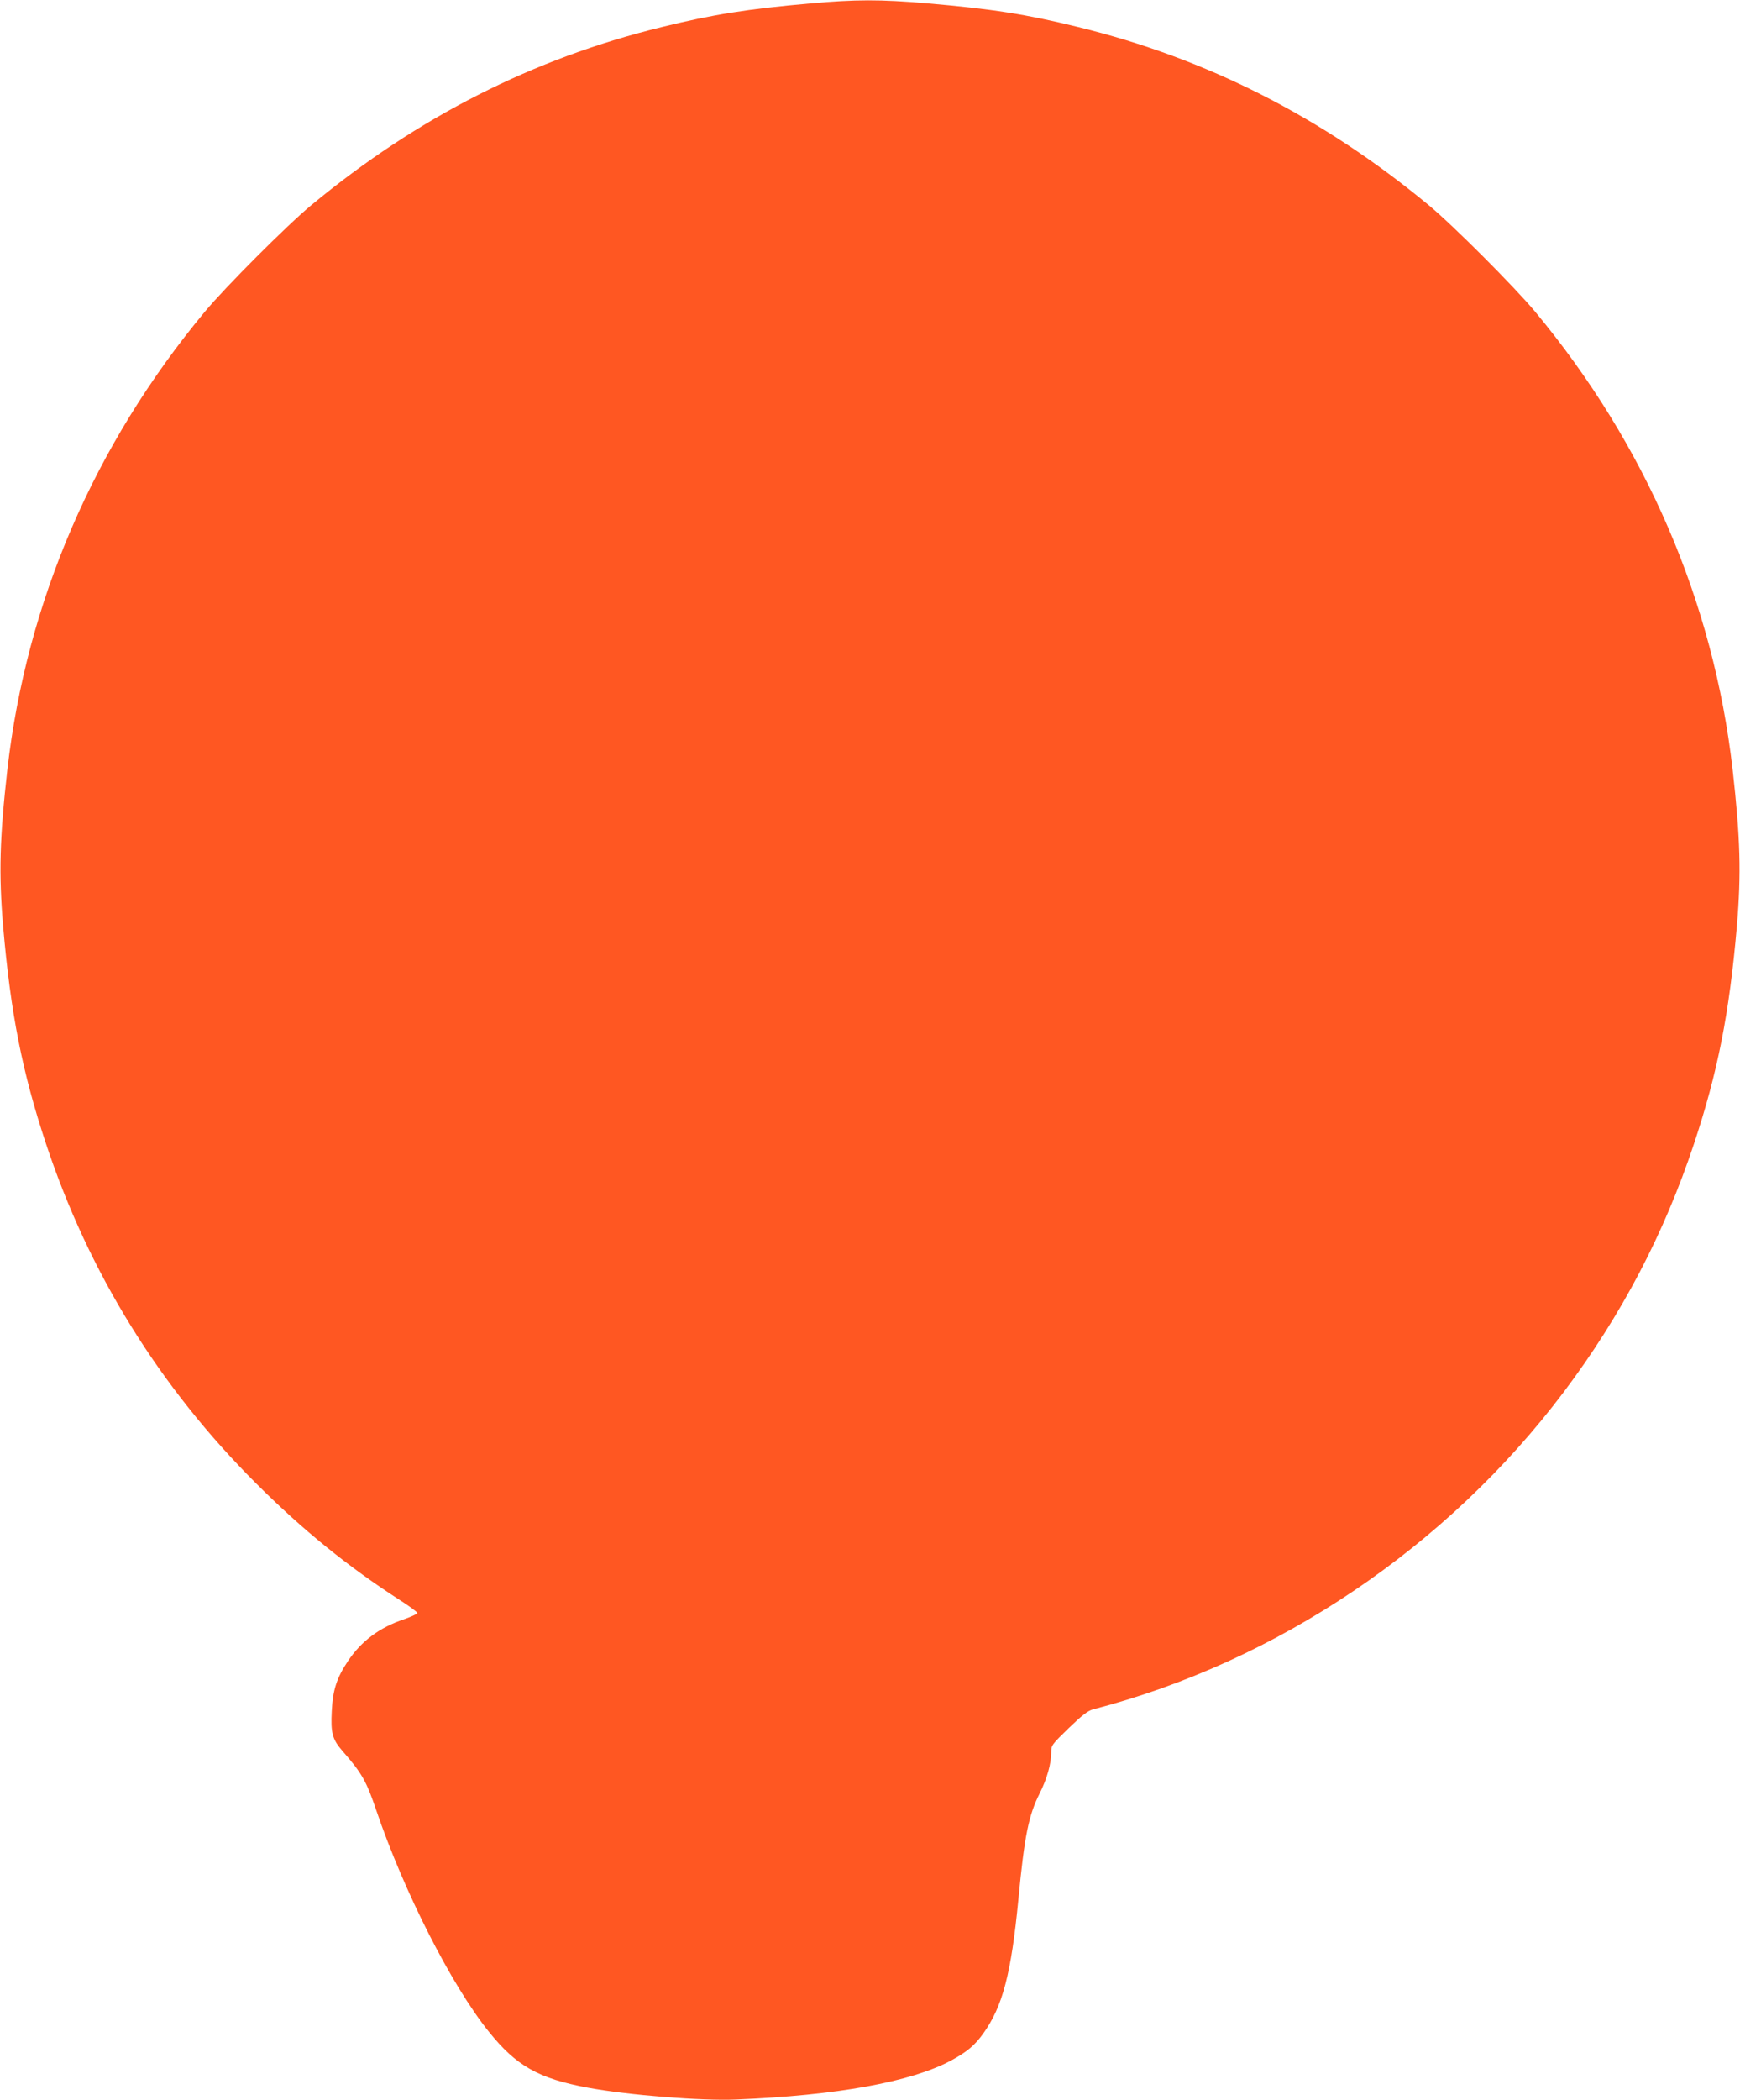<?xml version="1.0" standalone="no"?>
<!DOCTYPE svg PUBLIC "-//W3C//DTD SVG 20010904//EN"
 "http://www.w3.org/TR/2001/REC-SVG-20010904/DTD/svg10.dtd">
<svg version="1.0" xmlns="http://www.w3.org/2000/svg"
 width="1061pt" height="1280pt" viewBox="0 0 1061 1280"
 preserveAspectRatio="xMidYMid meet">
<g transform="translate(0,1280) scale(0.1,-0.1)"
fill="#ff5722" stroke="none">
<path d="M4940 12779 c-384 -34 -592 -67 -905 -144 -783 -191 -1488 -549
-2135 -1084 -147 -121 -527 -502 -651 -651 -674 -811 -1087 -1768 -1204 -2790
-47 -417 -53 -635 -26 -955 46 -533 117 -891 261 -1325 261 -787 691 -1482
1280 -2070 285 -285 563 -510 880 -714 58 -37 105 -72 105 -78 0 -5 -37 -22
-82 -38 -149 -50 -259 -132 -341 -254 -69 -103 -93 -178 -99 -306 -7 -133 4
-172 64 -241 120 -137 147 -185 207 -362 168 -495 459 -1068 687 -1351 168
-209 303 -285 604 -341 244 -45 691 -81 903 -72 617 25 1066 107 1310 237 98
53 146 93 198 166 118 165 170 363 214 819 37 386 62 510 130 645 44 87 70
180 70 249 0 43 3 47 107 148 82 79 117 106 148 114 1120 290 2157 988 2870
1934 350 465 612 963 795 1515 144 434 215 792 261 1325 27 320 21 538 -26
955 -117 1022 -530 1979 -1204 2790 -124 149 -504 530 -651 651 -647 535
-1352 893 -2135 1084 -321 79 -522 110 -925 145 -279 24 -435 24 -710 -1z"/>
</g>
</svg>
